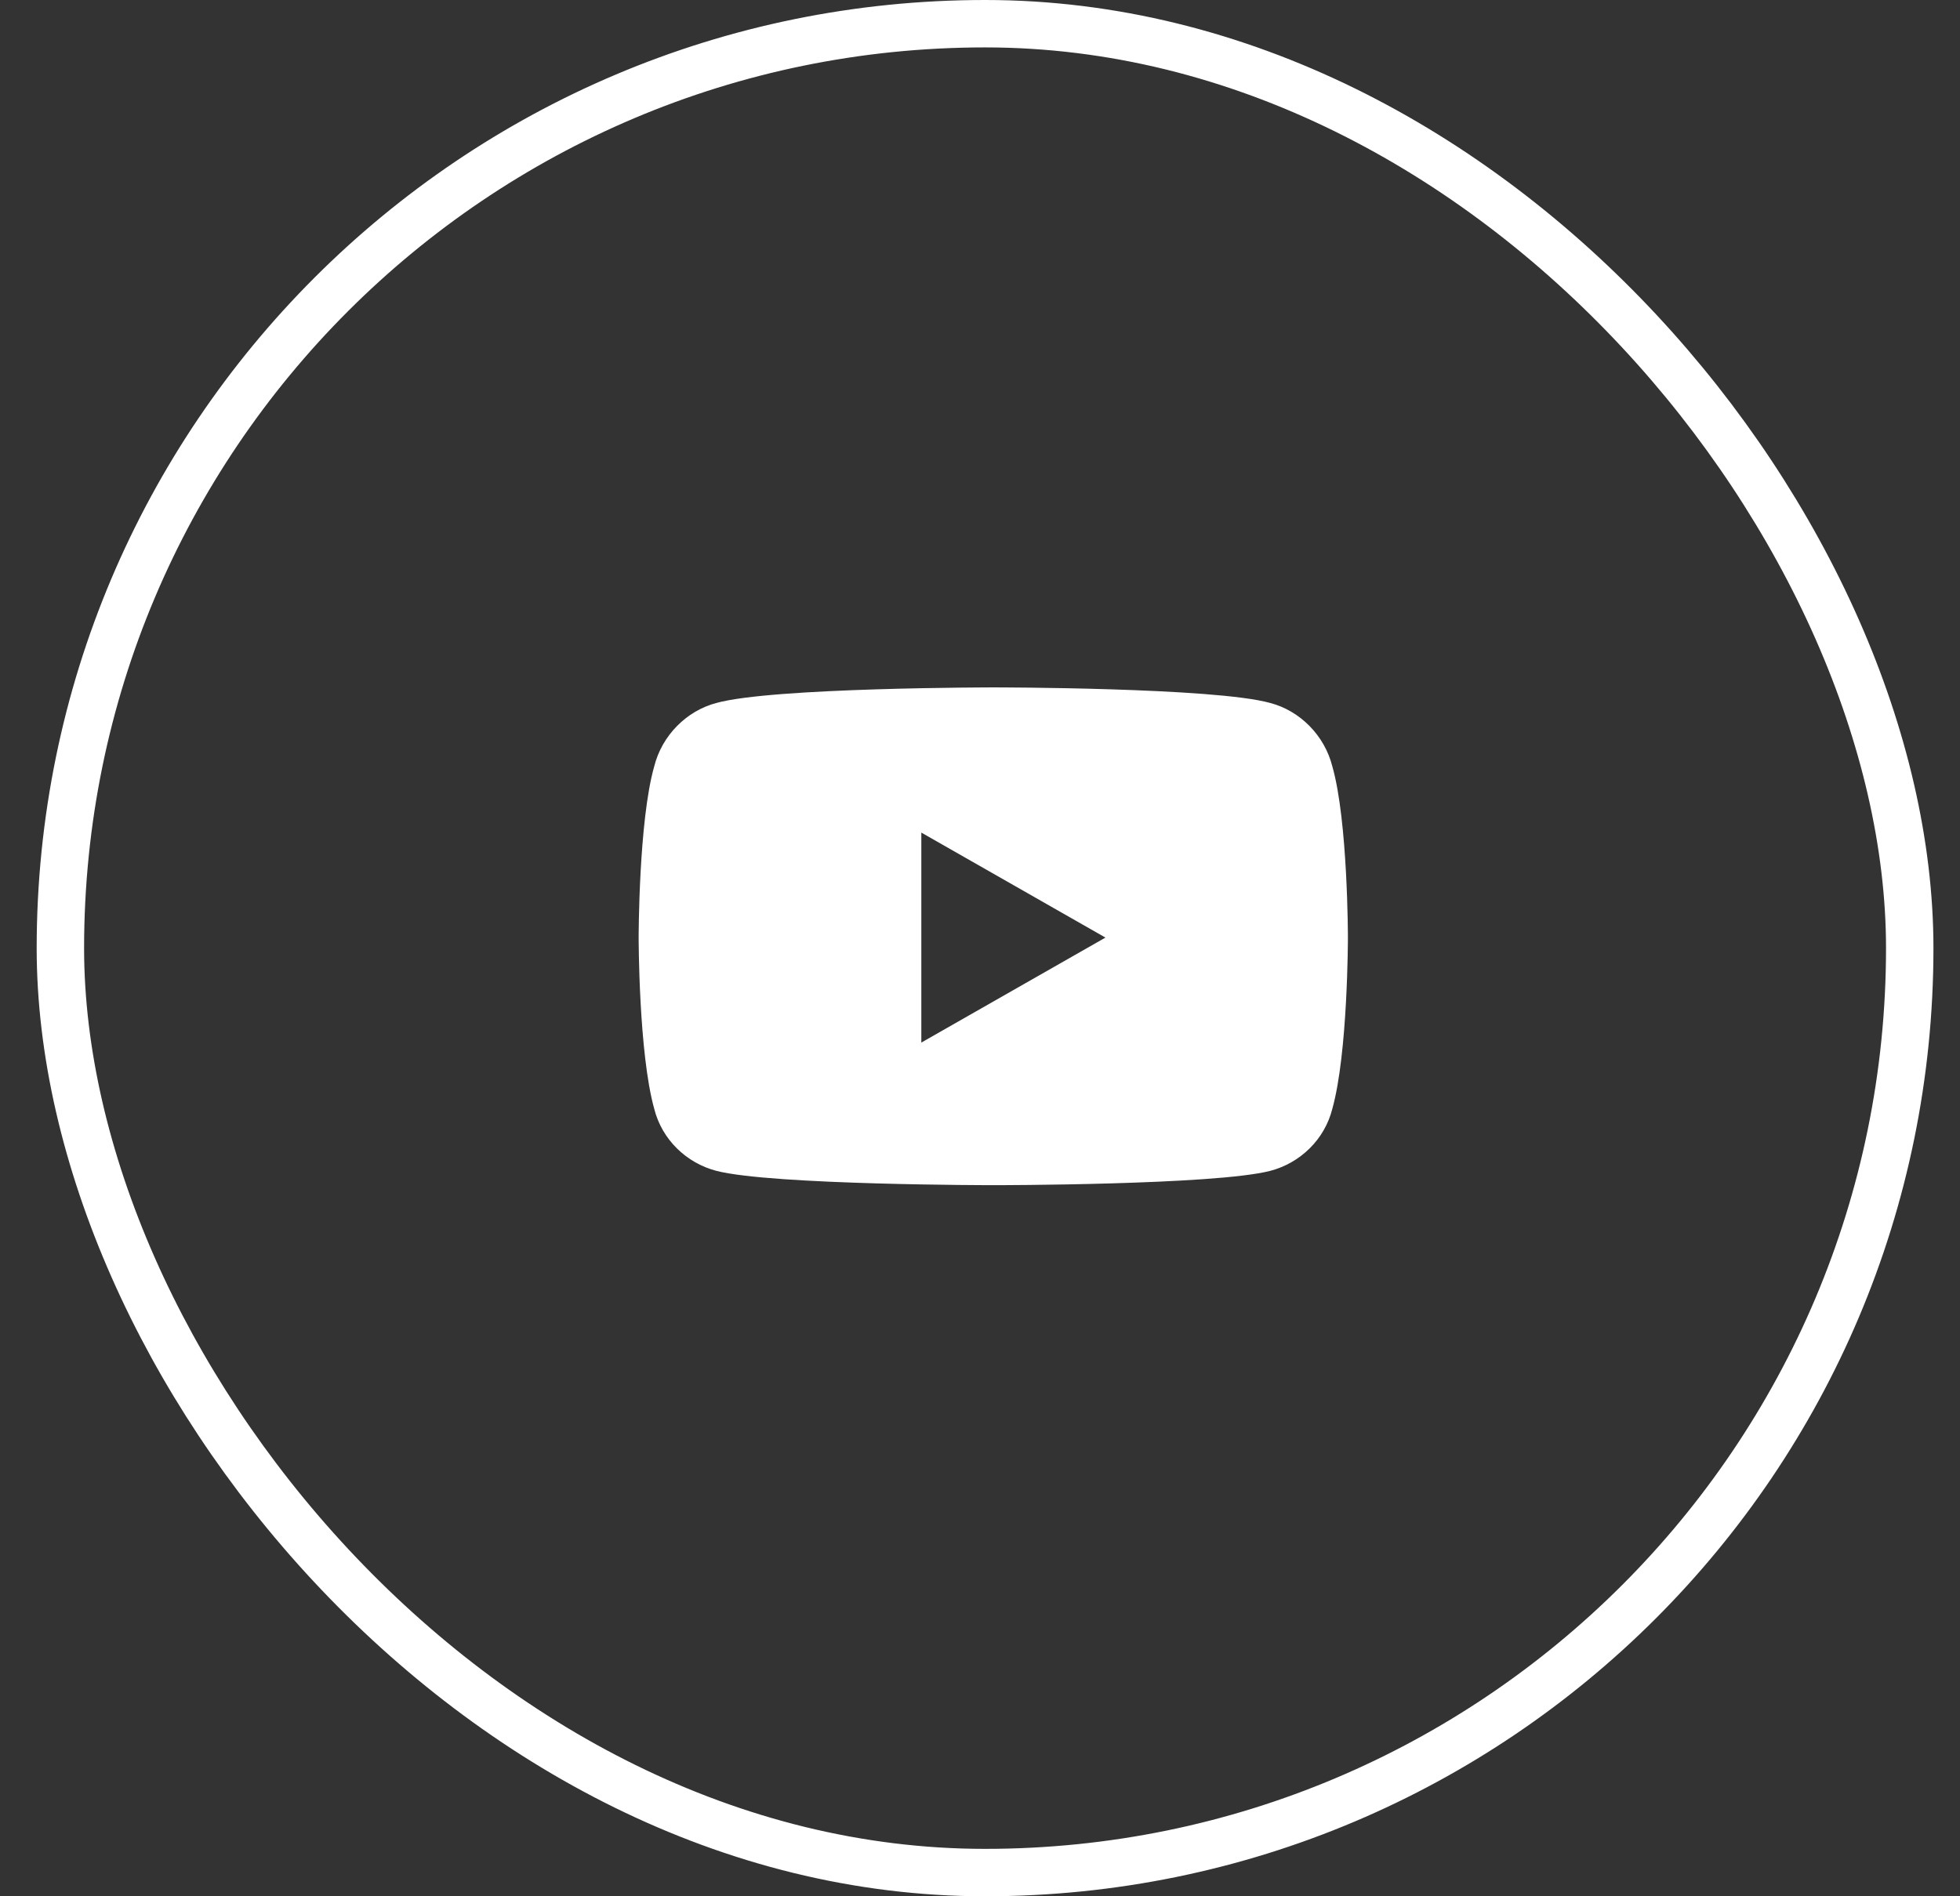 <svg width="31" height="30" viewBox="0 0 31 30" fill="none" xmlns="http://www.w3.org/2000/svg">
<rect x="0" y="0" width="31" height="30" fill="#333333" stroke="none"/>
<rect x="0.955" y="0.375" width="29.25" height="29.25" rx="14.625" stroke="white" stroke-width="0.75"/>
<path d="M21.073 12.126C21.319 12.987 21.319 14.833 21.319 14.833C21.319 14.833 21.319 16.658 21.073 17.54C20.95 18.032 20.56 18.401 20.089 18.524C19.207 18.75 15.72 18.75 15.72 18.75C15.72 18.75 12.214 18.75 11.332 18.524C10.86 18.401 10.47 18.032 10.347 17.54C10.101 16.658 10.101 14.833 10.101 14.833C10.101 14.833 10.101 12.987 10.347 12.126C10.47 11.634 10.86 11.244 11.332 11.121C12.214 10.875 15.72 10.875 15.72 10.875C15.72 10.875 19.207 10.875 20.089 11.121C20.56 11.244 20.95 11.634 21.073 12.126ZM14.572 16.494L17.484 14.833L14.572 13.172V16.494Z" fill="white"/>
</svg>
